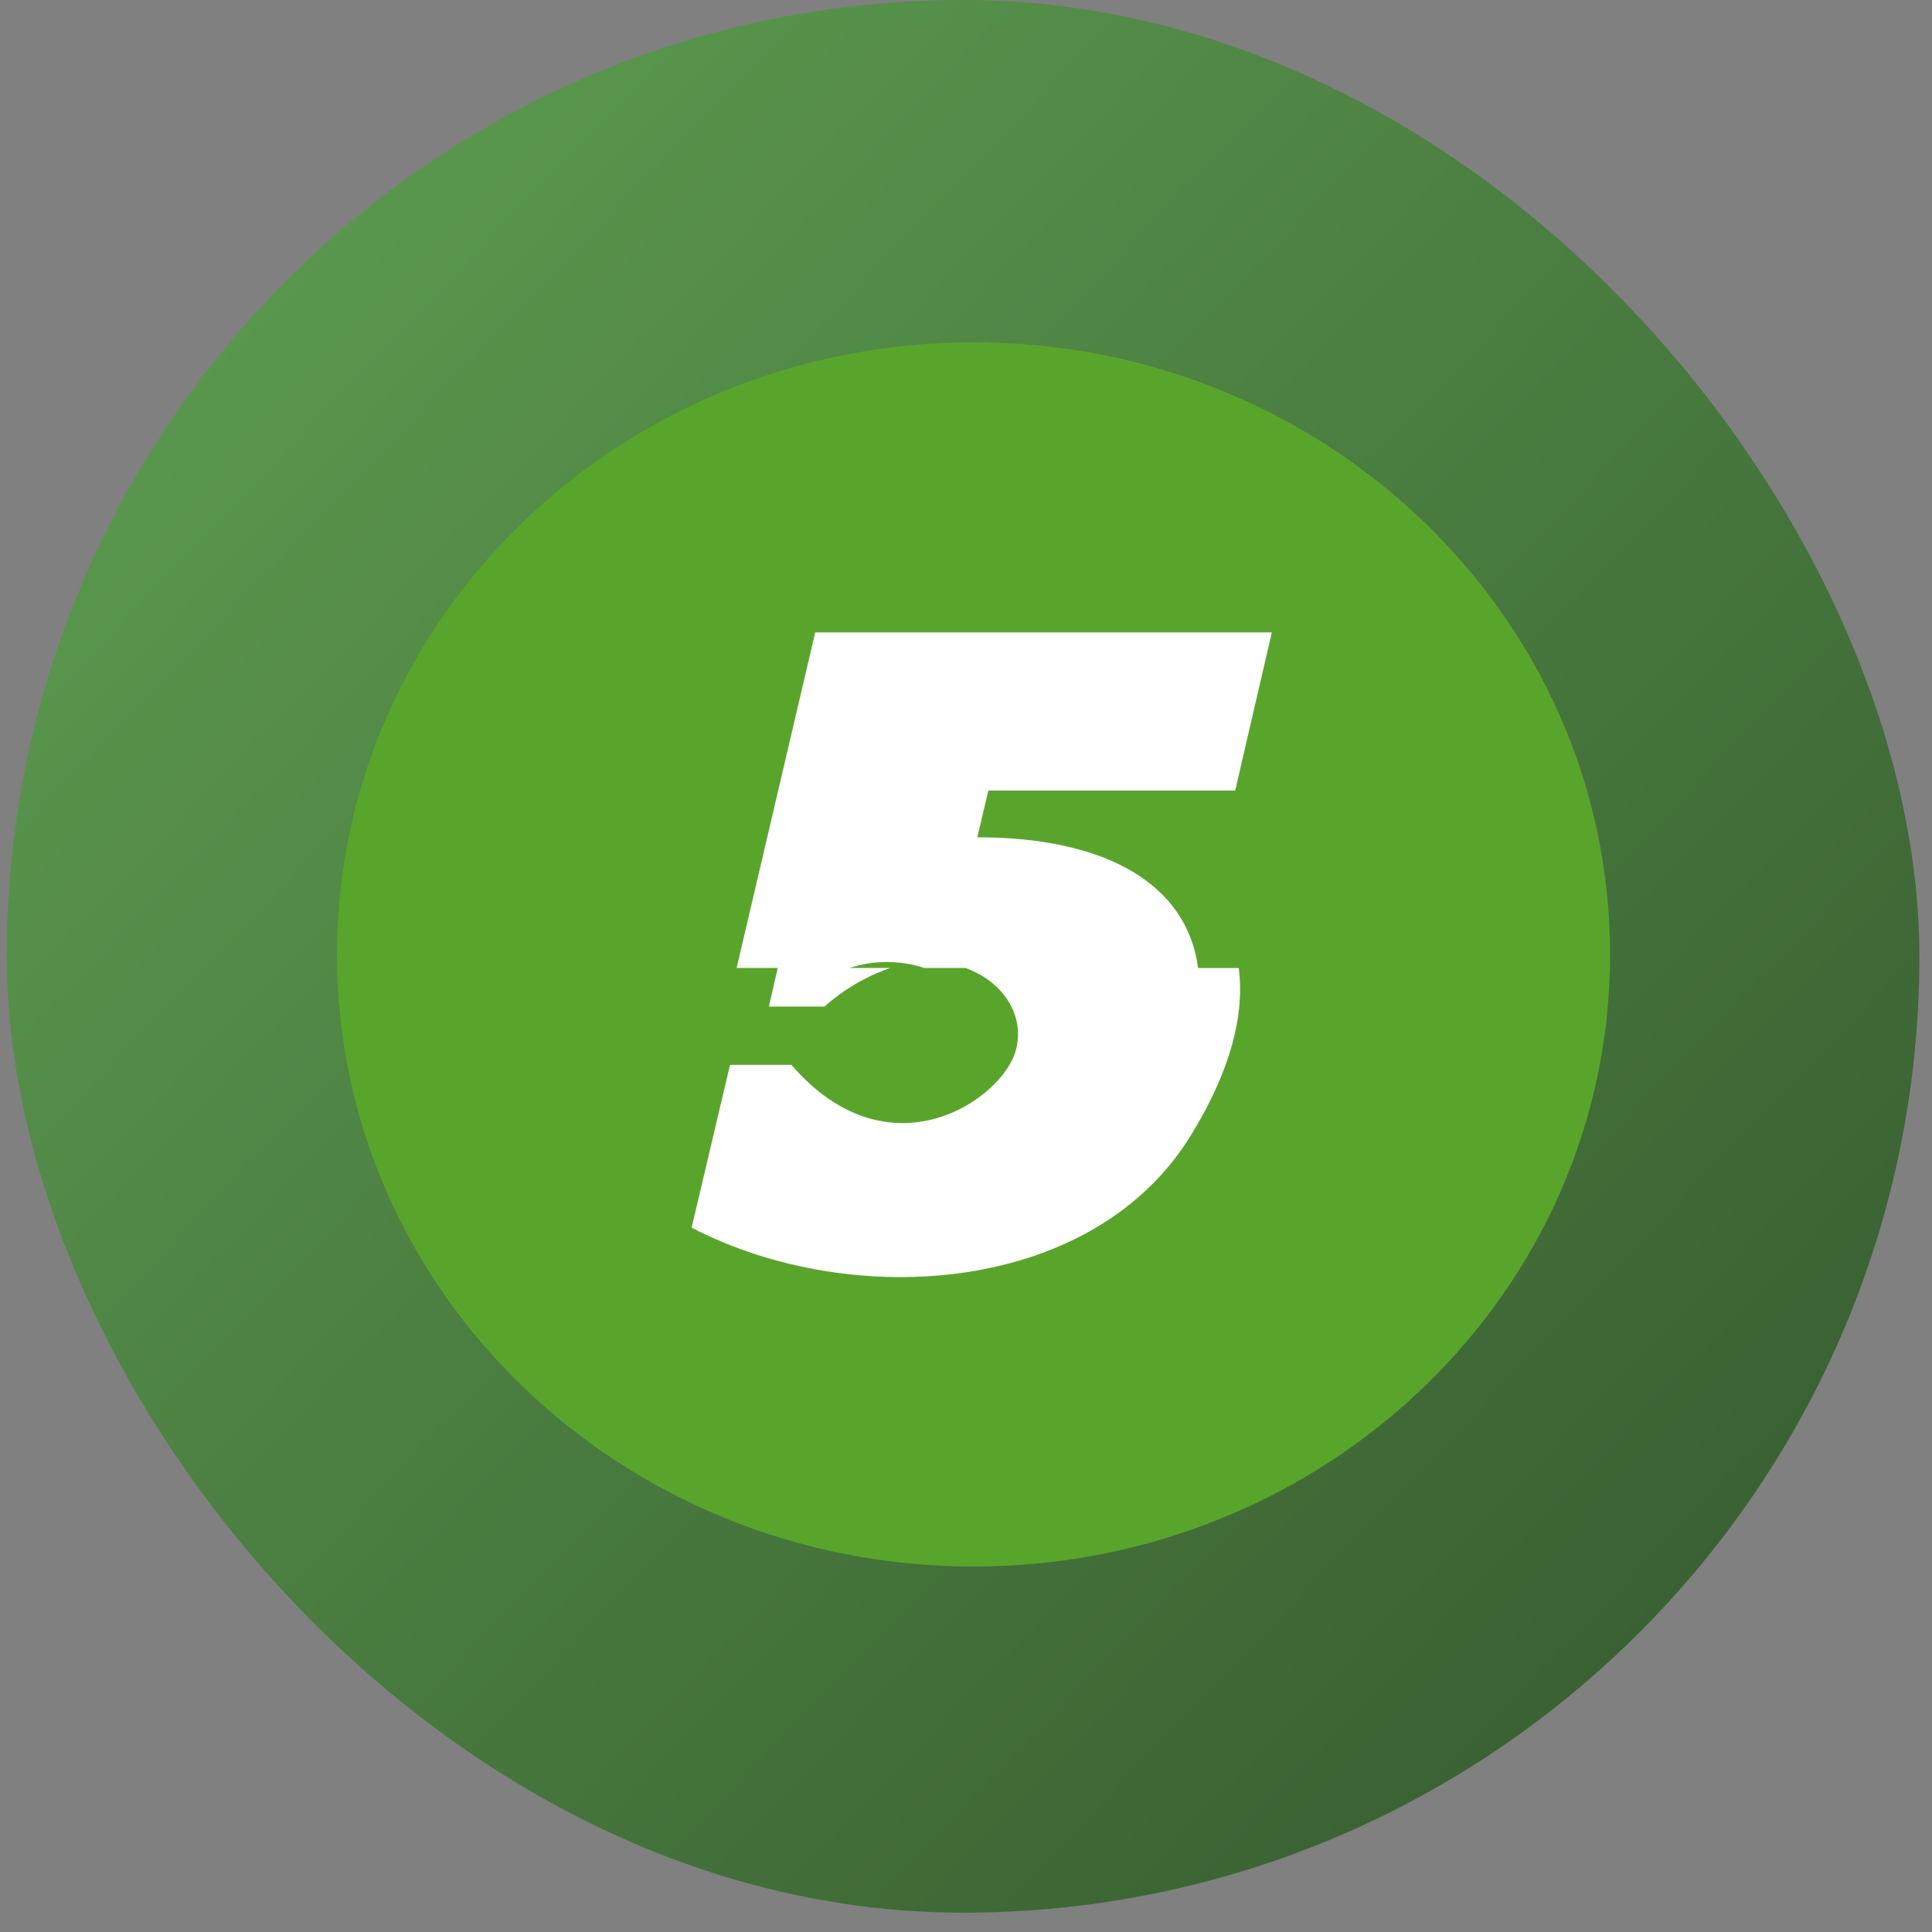 <svg xmlns="http://www.w3.org/2000/svg" width="63" height="63" viewBox="0 0 63 63" fill="none"><rect x="0" y="0" width="63" height="63" fill="#808080" stroke="none"/><rect x="0.219" width="62.37" height="62.37" rx="31.185" fill="url(#paint0_linear_1814_15267)" fill-opacity="0.7"></rect><g style="mix-blend-mode:luminosity"><path d="M31.746 51.082C43.209 51.082 52.502 42.146 52.502 31.122C52.502 20.099 43.209 11.162 31.746 11.162C20.283 11.162 10.99 20.099 10.99 31.122C10.99 42.146 20.283 51.082 31.746 51.082Z" fill="#59A52C"></path><path d="M40.393 31.564C40.594 33.06 40.134 34.877 38.896 36.917C35.757 42.2 27.837 42.772 22.553 40.033L23.805 34.723H25.807C28.989 38.412 32.675 35.867 33.122 34.261C33.438 33.117 32.719 32.011 31.48 31.564H30.14C29.351 31.305 28.496 31.305 27.707 31.564H29.032C28.237 31.84 27.508 32.267 26.888 32.822H25.073L25.36 31.564H24.021L26.583 20.622H41.473L40.278 25.779H32.229L31.869 27.303C36.188 27.303 38.722 28.91 39.068 31.565H40.392L40.393 31.564Z" fill="white"></path></g><defs><linearGradient id="paint0_linear_1814_15267" x1="-3.772" y1="-2.941" x2="75.001" y2="72.633" gradientUnits="userSpaceOnUse"><stop stop-color="#56B743"></stop><stop offset="1" stop-color="#083100"></stop></linearGradient></defs></svg>